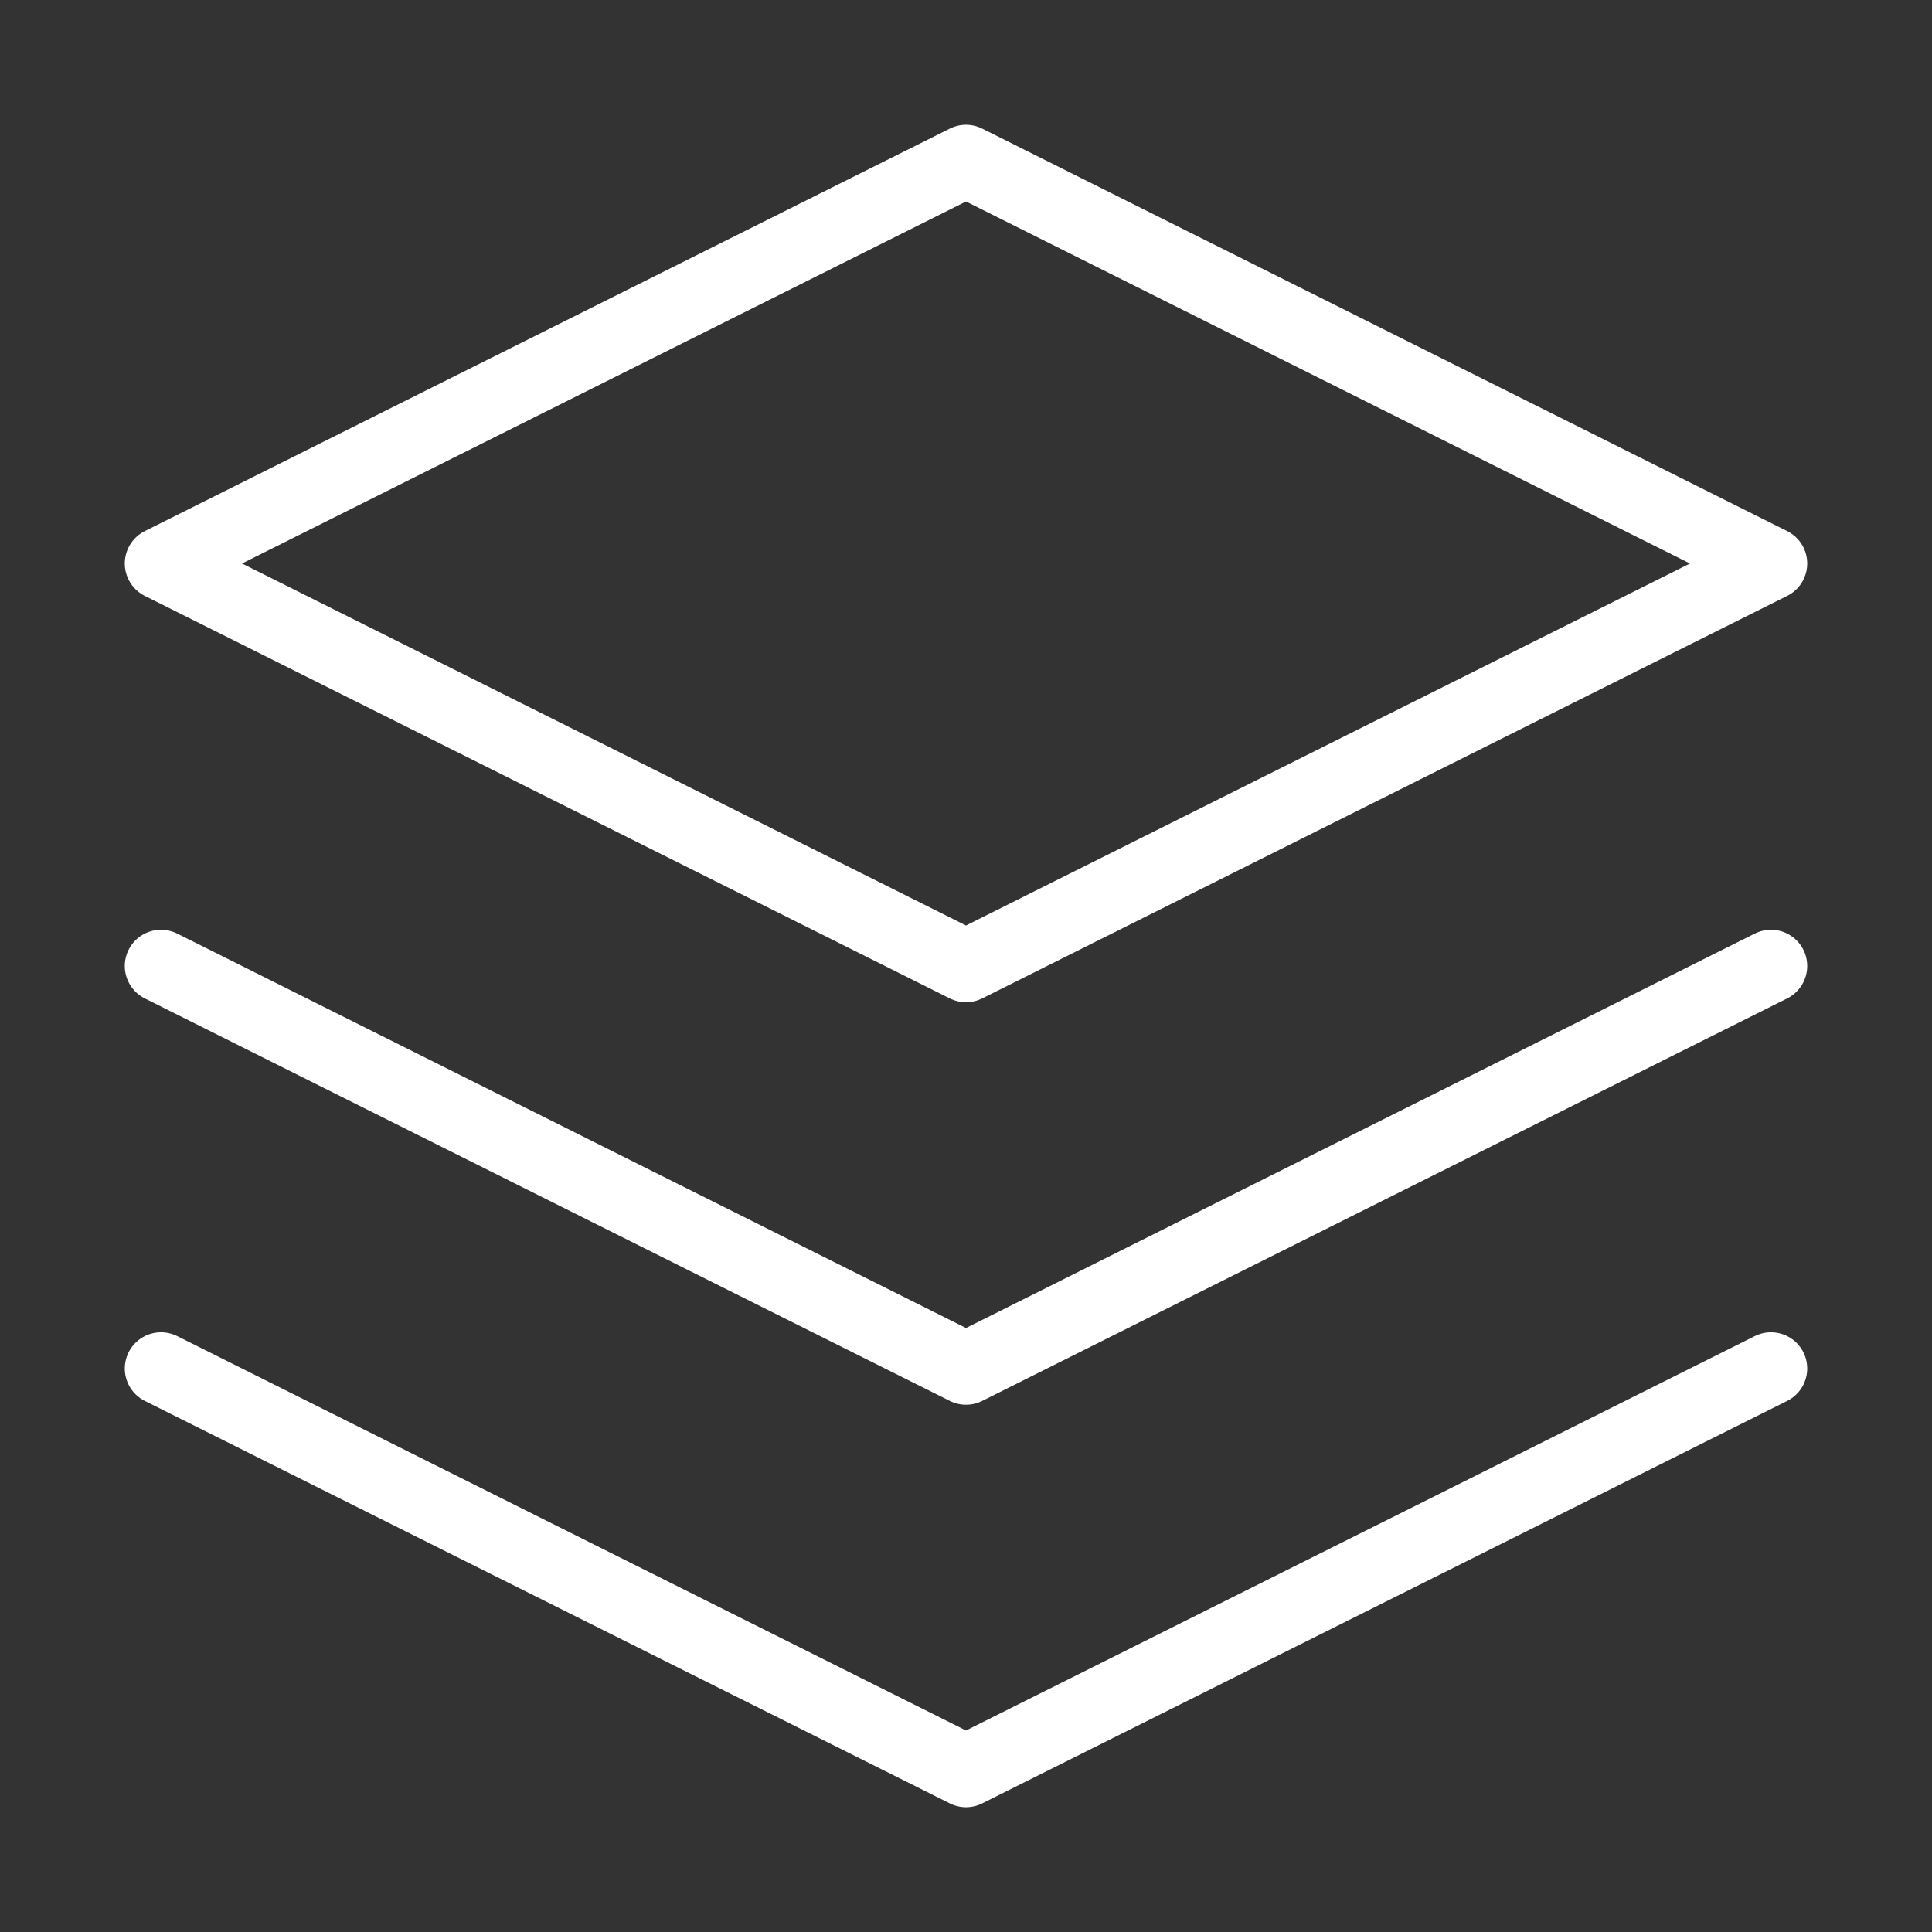 <svg width="80" height="80" viewBox="0 0 80 80" fill="none" xmlns="http://www.w3.org/2000/svg">
<rect x="0" y="0" width="80" height="80" fill="#333333" stroke="none"/>
<path d="M6.667 56.667L40 73.333L73.333 56.667" stroke="white" stroke-width="3" stroke-linecap="round" stroke-linejoin="round"/>
<path d="M6.667 40L40 56.667L73.333 40" stroke="white" stroke-width="3" stroke-linecap="round" stroke-linejoin="round"/>
<path d="M40 6.667L6.667 23.333L40 40L73.333 23.333L40 6.667Z" stroke="white" stroke-width="3" stroke-linecap="round" stroke-linejoin="round"/>
</svg>
